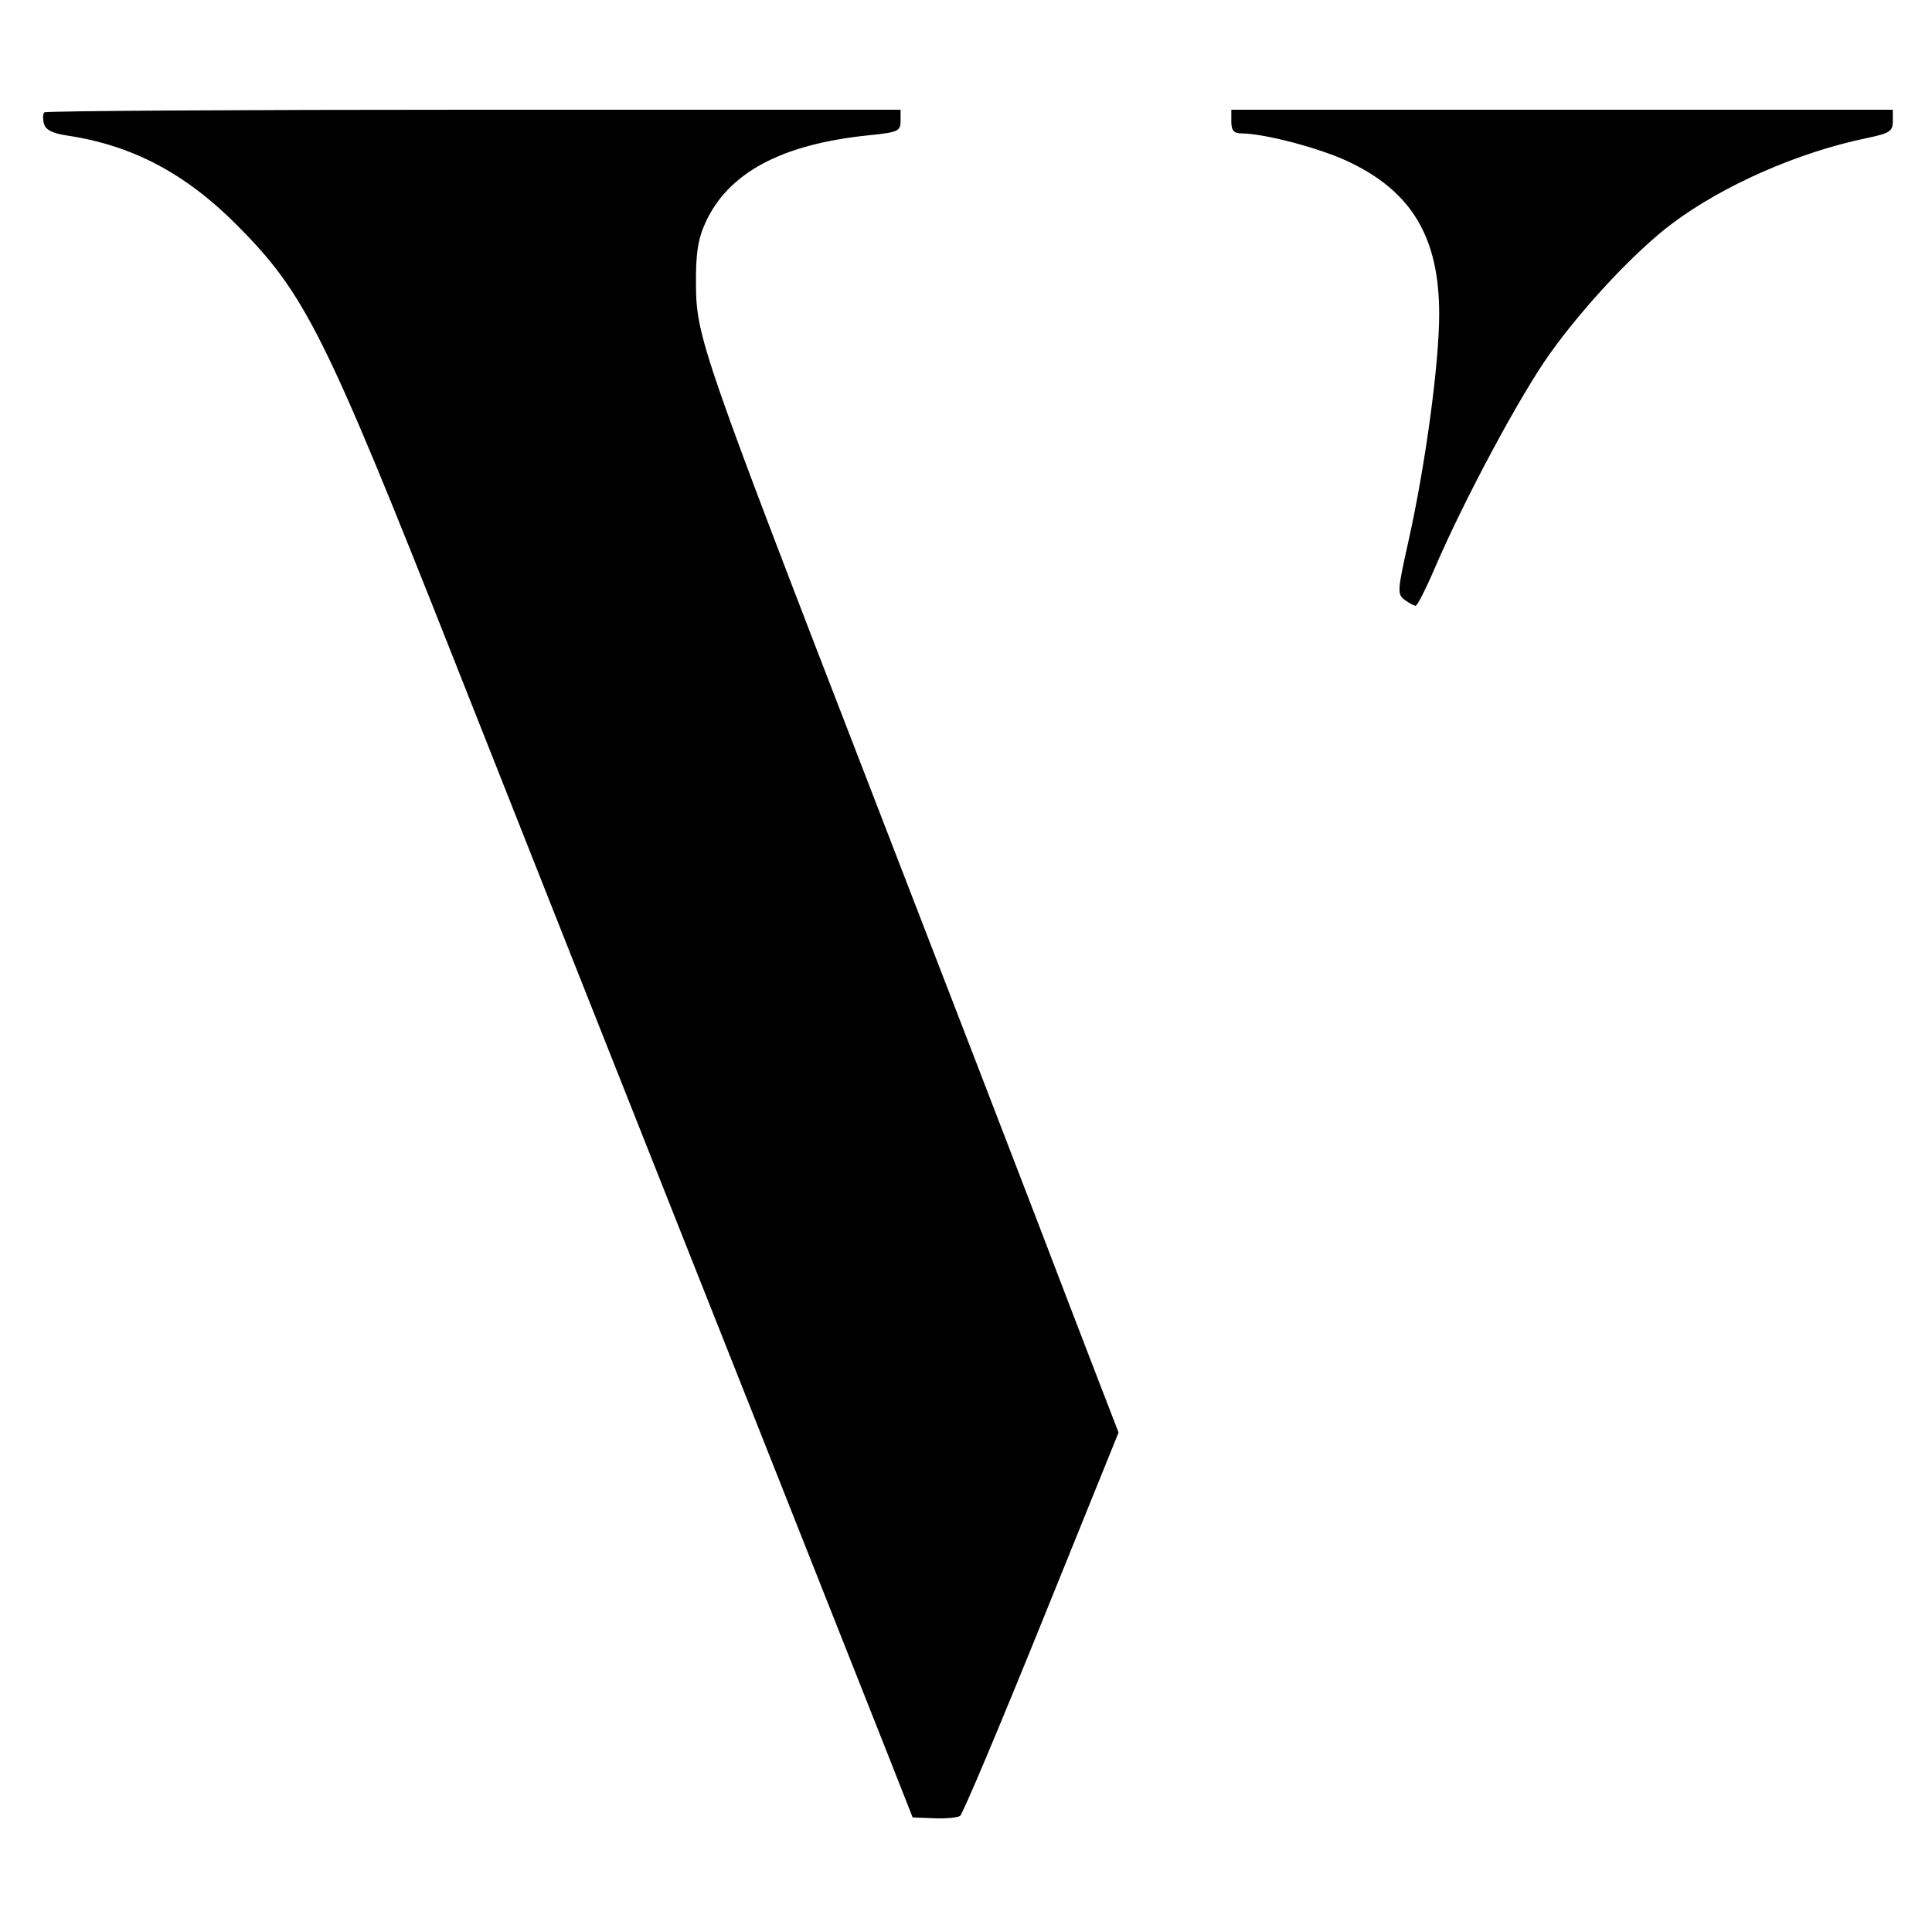 <svg width="493" height="493" viewBox="0 0 493 493" fill="none" xmlns="http://www.w3.org/2000/svg">
<path fill-rule="evenodd" clip-rule="evenodd" d="M11.306 28.673C10.938 29.043 10.895 30.345 11.215 31.566C11.623 33.128 13.386 34.025 17.16 34.59C33.754 37.078 47.329 44.242 60.454 57.434C77.865 74.938 82.945 85.107 115.892 168.432C137.482 223.035 147.662 248.72 193.284 363.712C206.961 398.187 221.468 434.802 225.52 445.078L232.888 463.762L238.355 463.973C241.362 464.089 244.352 463.818 245 463.371C245.649 462.923 255.011 440.729 265.805 414.05L285.429 365.543L279.26 349.56C275.866 340.769 269.361 323.812 264.803 311.878C260.245 299.945 241.2 250.582 222.48 202.184C179.063 89.934 177.698 85.993 177.592 72.644C177.529 64.755 178.083 61.09 179.961 56.93C185.756 44.103 199.342 36.804 221.668 34.525C229.184 33.758 229.806 33.476 229.806 30.847V28H120.893C60.99 28 11.677 28.302 11.306 28.673ZM314.204 31.014C314.204 33.329 314.832 34.032 316.917 34.048C322.707 34.092 336.648 37.763 343.88 41.146C360.23 48.796 367.259 60.537 367.248 80.181C367.24 92.87 363.712 118.868 359.36 138.297C356.584 150.686 356.523 151.655 358.435 153.063C359.561 153.893 360.822 154.57 361.238 154.57C361.655 154.57 363.801 150.367 366.007 145.228C373.652 127.42 387.892 100.876 395.53 90.195C404.235 78.02 417.424 63.989 426.691 57.042C439.73 47.268 458.845 38.869 476.3 35.247C482.209 34.02 483 33.51 483 30.928V28H398.602H314.204V31.014Z" fill="black"/>
</svg>
